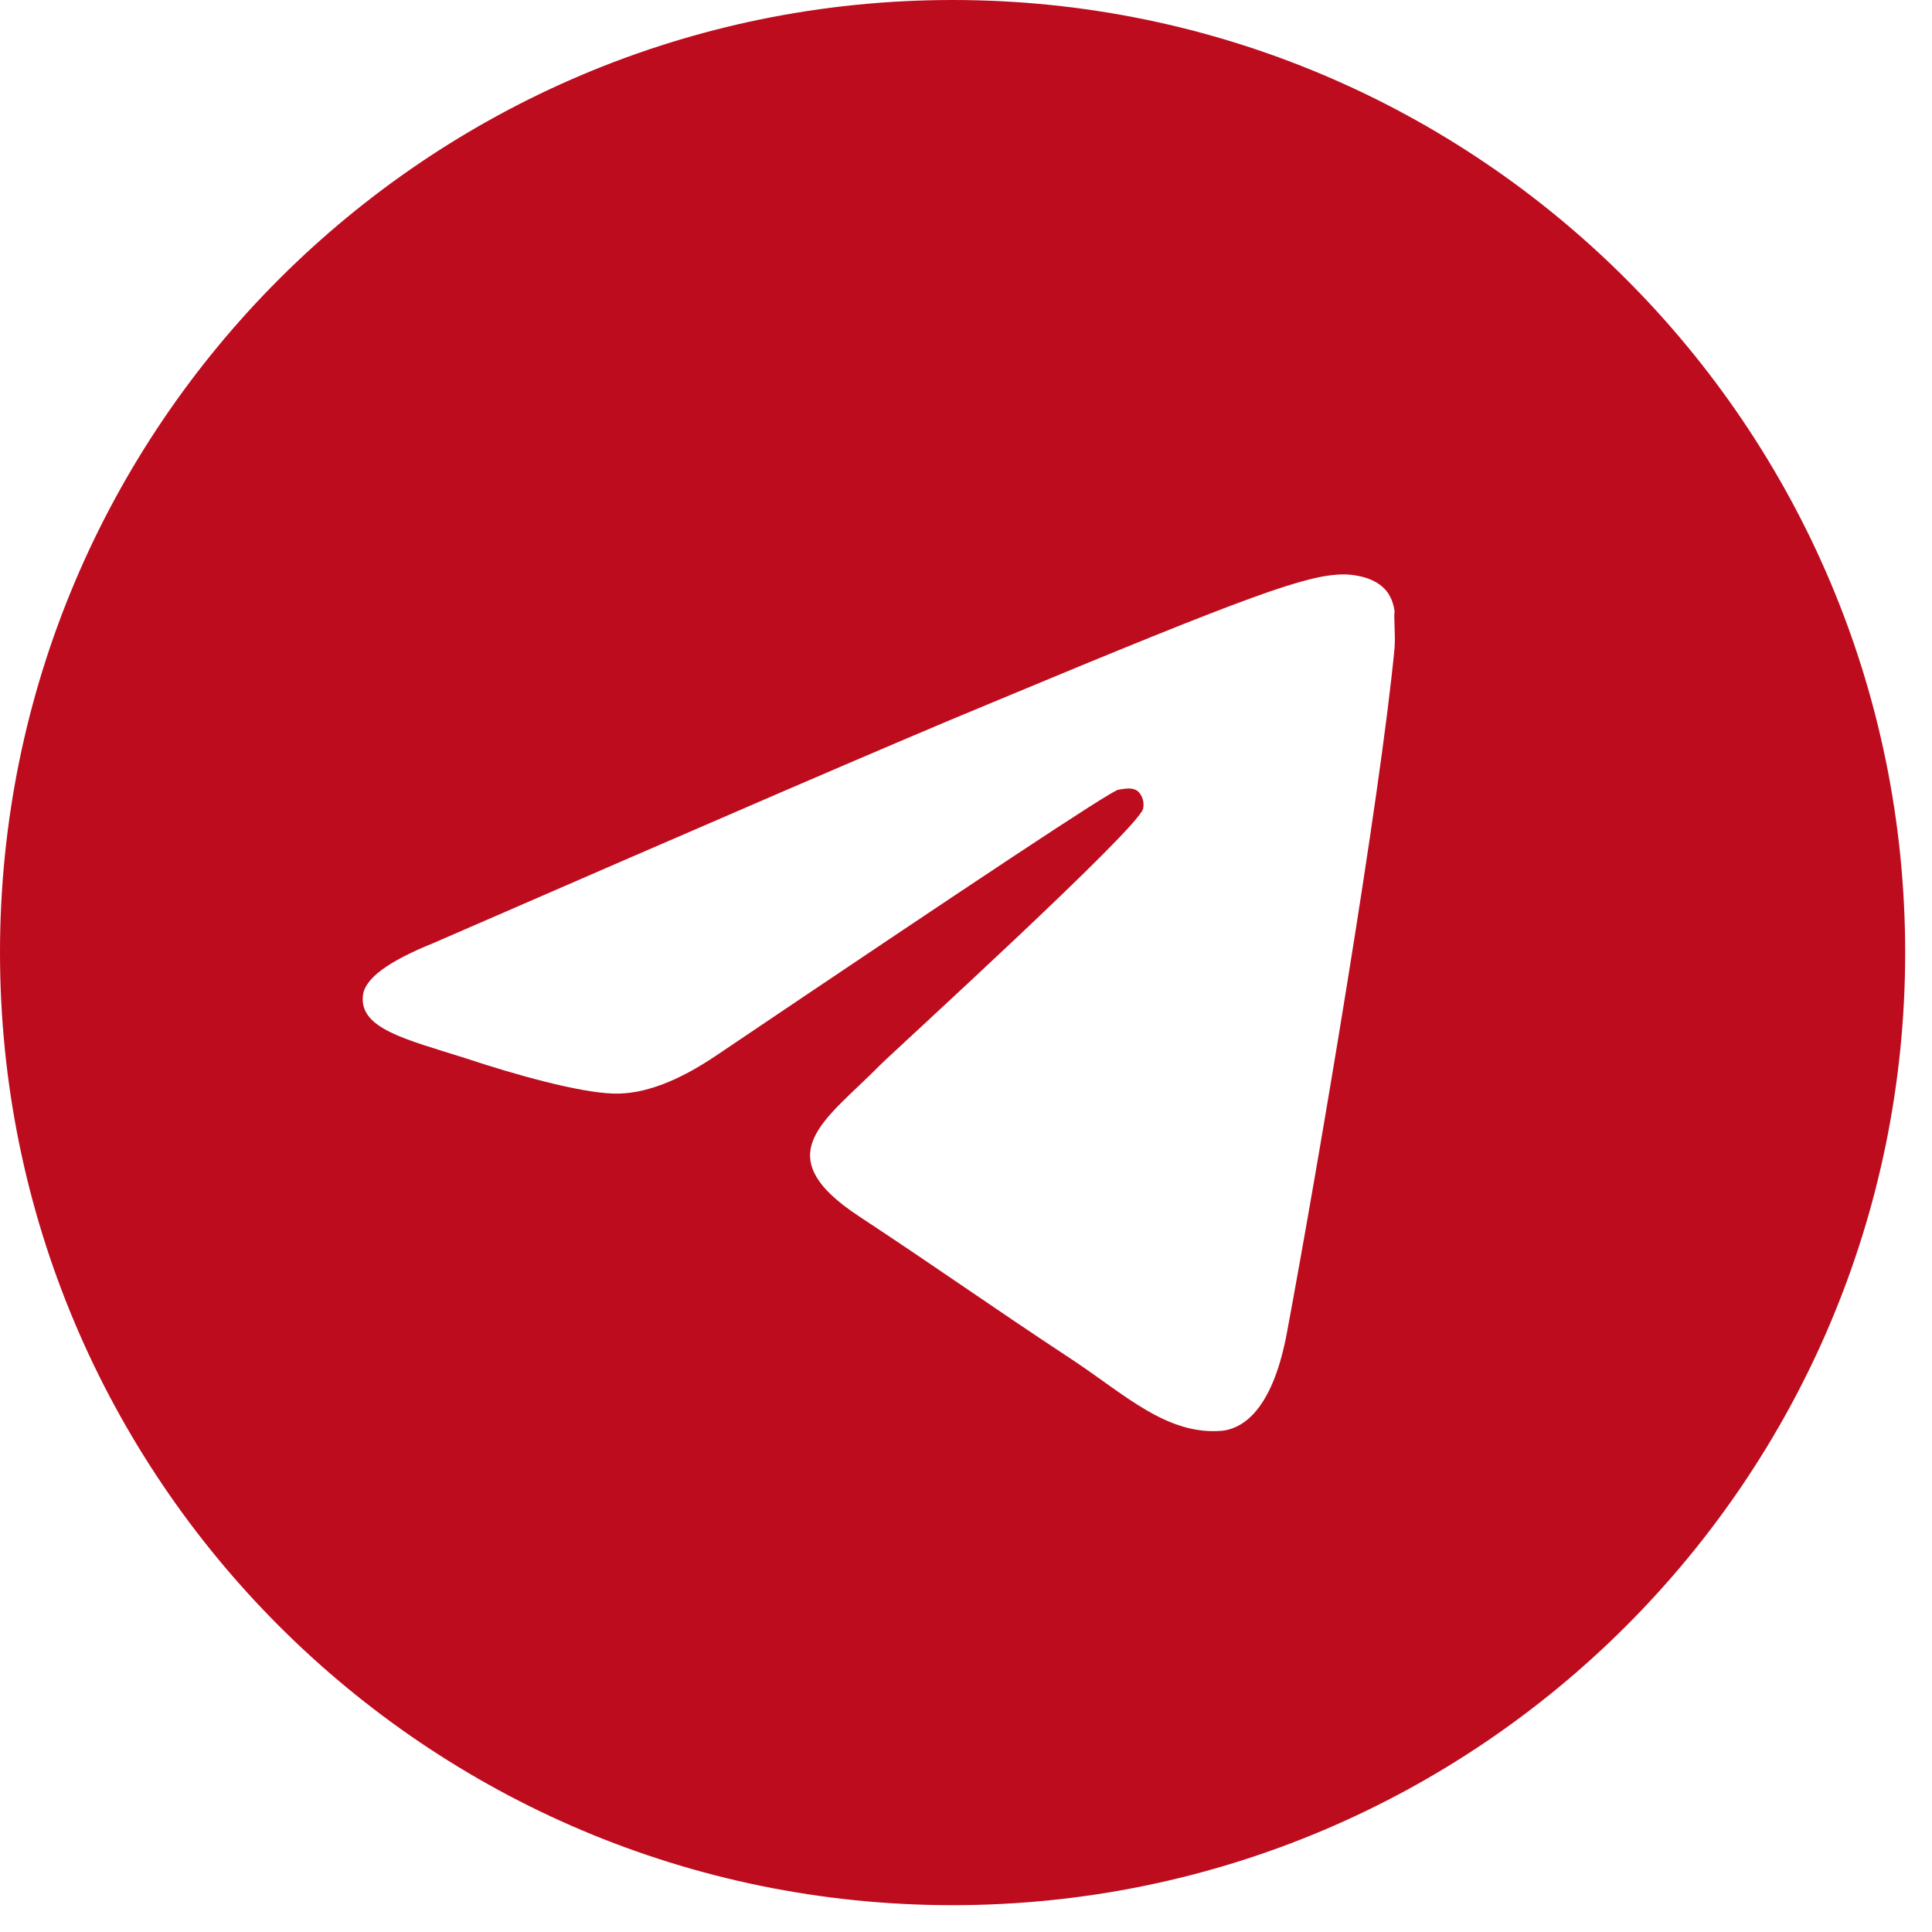 <?xml version="1.0" encoding="UTF-8"?> <svg xmlns="http://www.w3.org/2000/svg" width="60" height="60" viewBox="0 0 60 60" fill="none"><path d="M29.583 0C13.253 0 0 13.253 0 29.583C0 45.913 13.253 59.167 29.583 59.167C45.913 59.167 59.167 45.913 59.167 29.583C59.167 13.253 45.913 0 29.583 0ZM43.31 20.117C42.866 24.791 40.943 36.151 39.967 41.387C39.553 43.606 38.725 44.345 37.955 44.434C36.24 44.582 34.938 43.31 33.281 42.215C30.678 40.5 29.199 39.435 26.684 37.778C23.755 35.855 25.649 34.79 27.335 33.074C27.779 32.63 35.352 25.738 35.5 25.116C35.52 25.022 35.518 24.924 35.492 24.832C35.466 24.739 35.418 24.654 35.352 24.584C35.175 24.436 34.938 24.495 34.731 24.525C34.465 24.584 30.323 27.335 22.247 32.778C21.063 33.577 19.998 33.991 19.052 33.962C17.987 33.932 15.975 33.37 14.466 32.867C12.602 32.275 11.153 31.95 11.271 30.915C11.33 30.382 12.07 29.85 13.46 29.288C22.099 25.53 27.838 23.045 30.707 21.862C38.932 18.43 40.618 17.839 41.742 17.839C41.979 17.839 42.541 17.898 42.896 18.194C43.192 18.43 43.28 18.756 43.31 18.992C43.28 19.17 43.34 19.703 43.31 20.117Z" fill="#BD0C1E"></path></svg> 